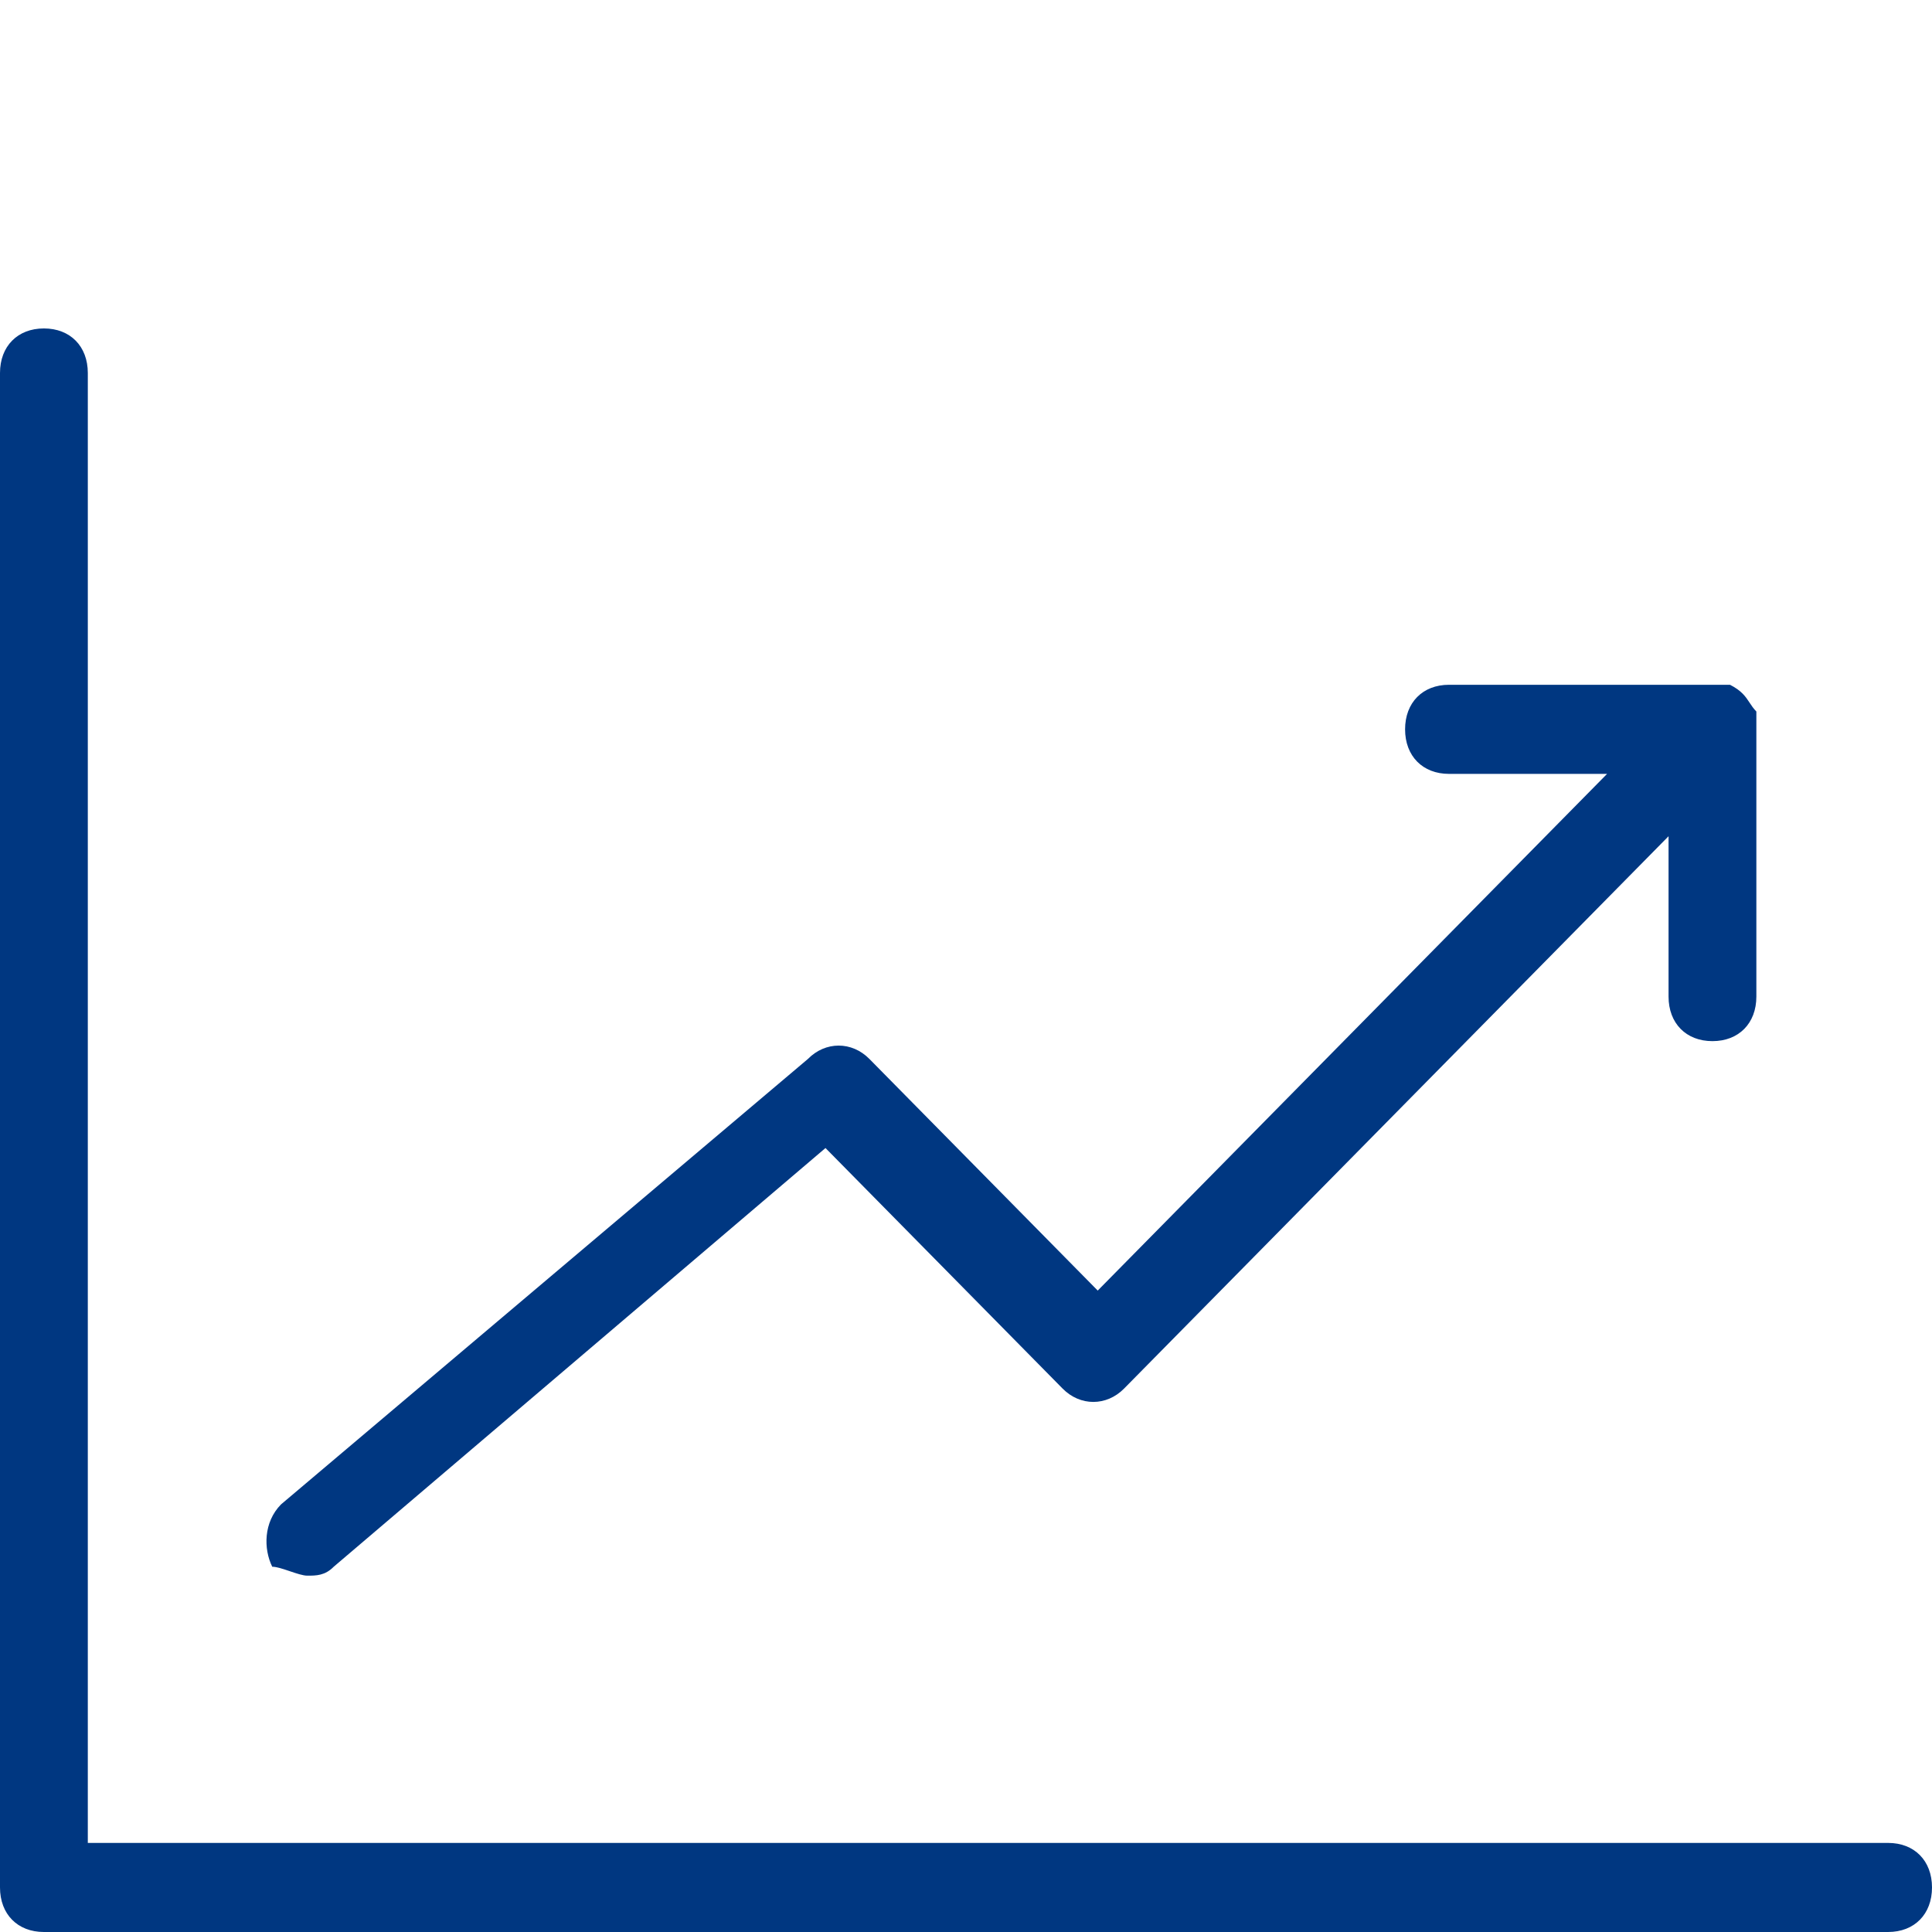<svg width="100" height="100" viewBox="0 0 100 100" fill="none" xmlns="http://www.w3.org/2000/svg">
<path d="M4.545 95.389H97.727C99.091 95.389 100 96.311 100 97.694C100 99.078 99.091 100 97.727 100H2.273C0.909 100 0 99.078 0 97.694V19.306C0 17.922 0.909 17 2.273 17C3.636 17 4.545 17.922 4.545 19.306V95.389Z" fill="#003781"/>
<path d="M17.273 81.094C16.818 81.556 16.364 81.556 15.909 81.556C15.682 81.556 15.341 81.44 15 81.325C14.659 81.21 14.318 81.094 14.091 81.094C13.636 80.172 13.636 78.789 14.546 77.867L41.818 54.811C42.727 53.889 44.091 53.889 45 54.811L56.818 66.8L83.182 40.056H75C73.636 40.056 72.727 39.133 72.727 37.75C72.727 36.367 73.636 35.444 75 35.444H89.545C90.151 35.752 90.353 36.059 90.556 36.367C90.657 36.52 90.758 36.674 90.909 36.828V51.583C90.909 52.967 90 53.889 88.636 53.889C87.273 53.889 86.364 52.967 86.364 51.583V43.283L58.182 71.872C57.273 72.794 55.909 72.794 55 71.872L42.727 59.422L17.273 81.094Z" fill="#003781"/>
</svg>
